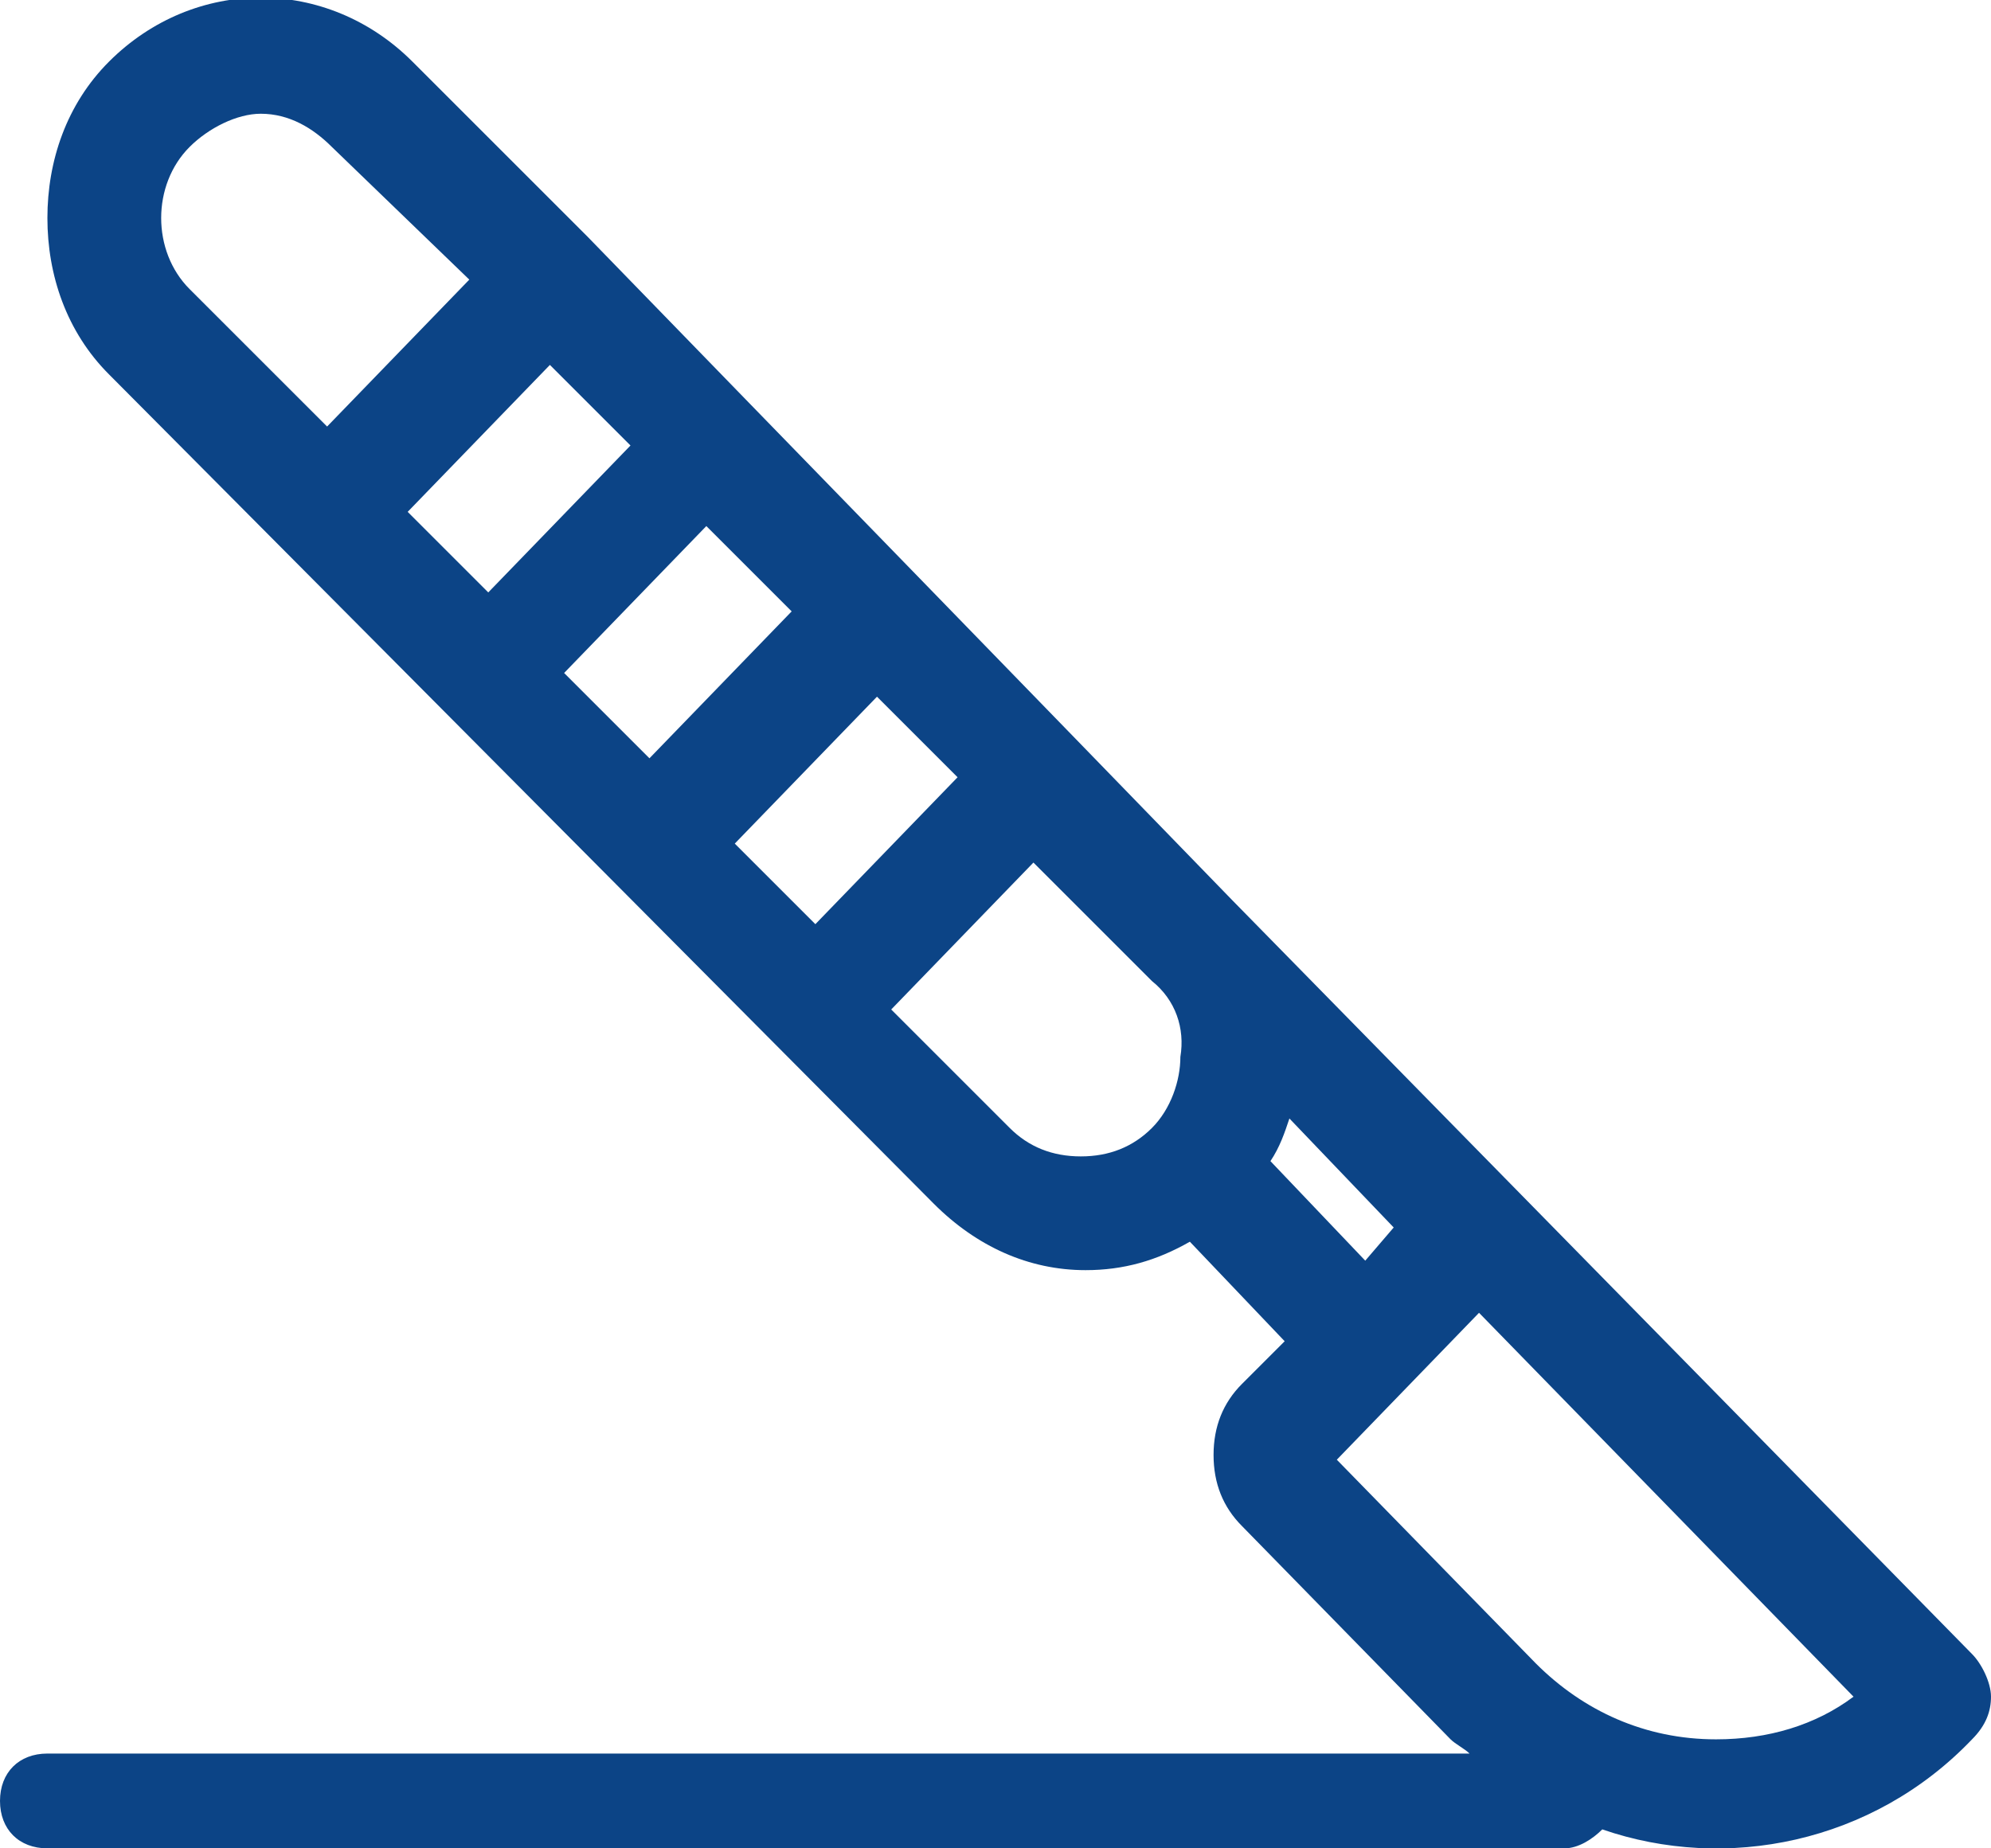 <?xml version="1.0" encoding="utf-8"?>
<!-- Generator: Adobe Illustrator 24.0.3, SVG Export Plug-In . SVG Version: 6.00 Build 0)  -->
<svg version="1.1" id="Vrstva_1" xmlns="http://www.w3.org/2000/svg" xmlns:xlink="http://www.w3.org/1999/xlink" x="0px" y="0px"
	 viewBox="0 0 42 39" style="enable-background:new 0 0 42 39;" xml:space="preserve">
<style type="text/css">
	.st0{fill-rule:evenodd;clip-rule:evenodd;fill:#0C4486;}
</style>
<path class="st0" d="M41.6,36.7L41.6,36.7c-2.1,2.2-5.2,2.8-7.8,1.9C33.6,38.8,33.3,39,33,39H1c-0.6,0-1-0.4-1-1s0.4-1,1-1h30
	c-0.1-0.1-0.3-0.2-0.4-0.3l-4.4-4.5c-0.4-0.4-0.6-0.9-0.6-1.5c0-0.6,0.2-1.1,0.6-1.5l0.9-0.9l-2-2.1c-0.7,0.4-1.4,0.6-2.2,0.6
	c-1.2,0-2.3-0.5-3.2-1.4L2.3,7.9C1.4,7,1,5.8,1,4.6s0.4-2.4,1.3-3.3c1.8-1.8,4.6-1.8,6.4,0l3.7,3.7l0,0c0,0,0,0,0,0l3.4,3.5l0,0l0,0
	l3.5,3.6l0,0c0,0,0,0,0,0l3.4,3.5c0,0,0,0,0,0h0L26,19l5.1,5.2l10.5,10.7c0.2,0.2,0.4,0.6,0.4,0.9C42,36.1,41.9,36.4,41.6,36.7z
	 M7,3.1C6.6,2.7,6.1,2.4,5.5,2.4C5,2.4,4.4,2.7,4,3.1C3.2,3.9,3.2,5.3,4,6.1L6.9,9l3-3.1L7,3.1z M11.6,7.7l-3,3.1l1.7,1.7l3-3.1
	L11.6,7.7z M14.9,11.1l-3,3.1l1.8,1.8l3-3.1L14.9,11.1z M18.5,14.7l-3,3.1l1.7,1.7l3-3.1L18.5,14.7z M24.3,20.7l-2.5-2.5l-3,3.1
	l2.5,2.5c0.4,0.4,0.9,0.6,1.5,0.6c0.6,0,1.1-0.2,1.5-0.6c0.4-0.4,0.6-1,0.6-1.5C25,21.7,24.8,21.1,24.3,20.7z M27.2,23.6
	c-0.1,0.3-0.2,0.6-0.4,0.9l2,2.1l0.6-0.7L27.2,23.6z M31.2,27.7l-3,3.1l4.2,4.3c1,1,2.3,1.6,3.8,1.6c1.1,0,2.1-0.3,2.9-0.9
	L31.2,27.7z"/>
</svg>
